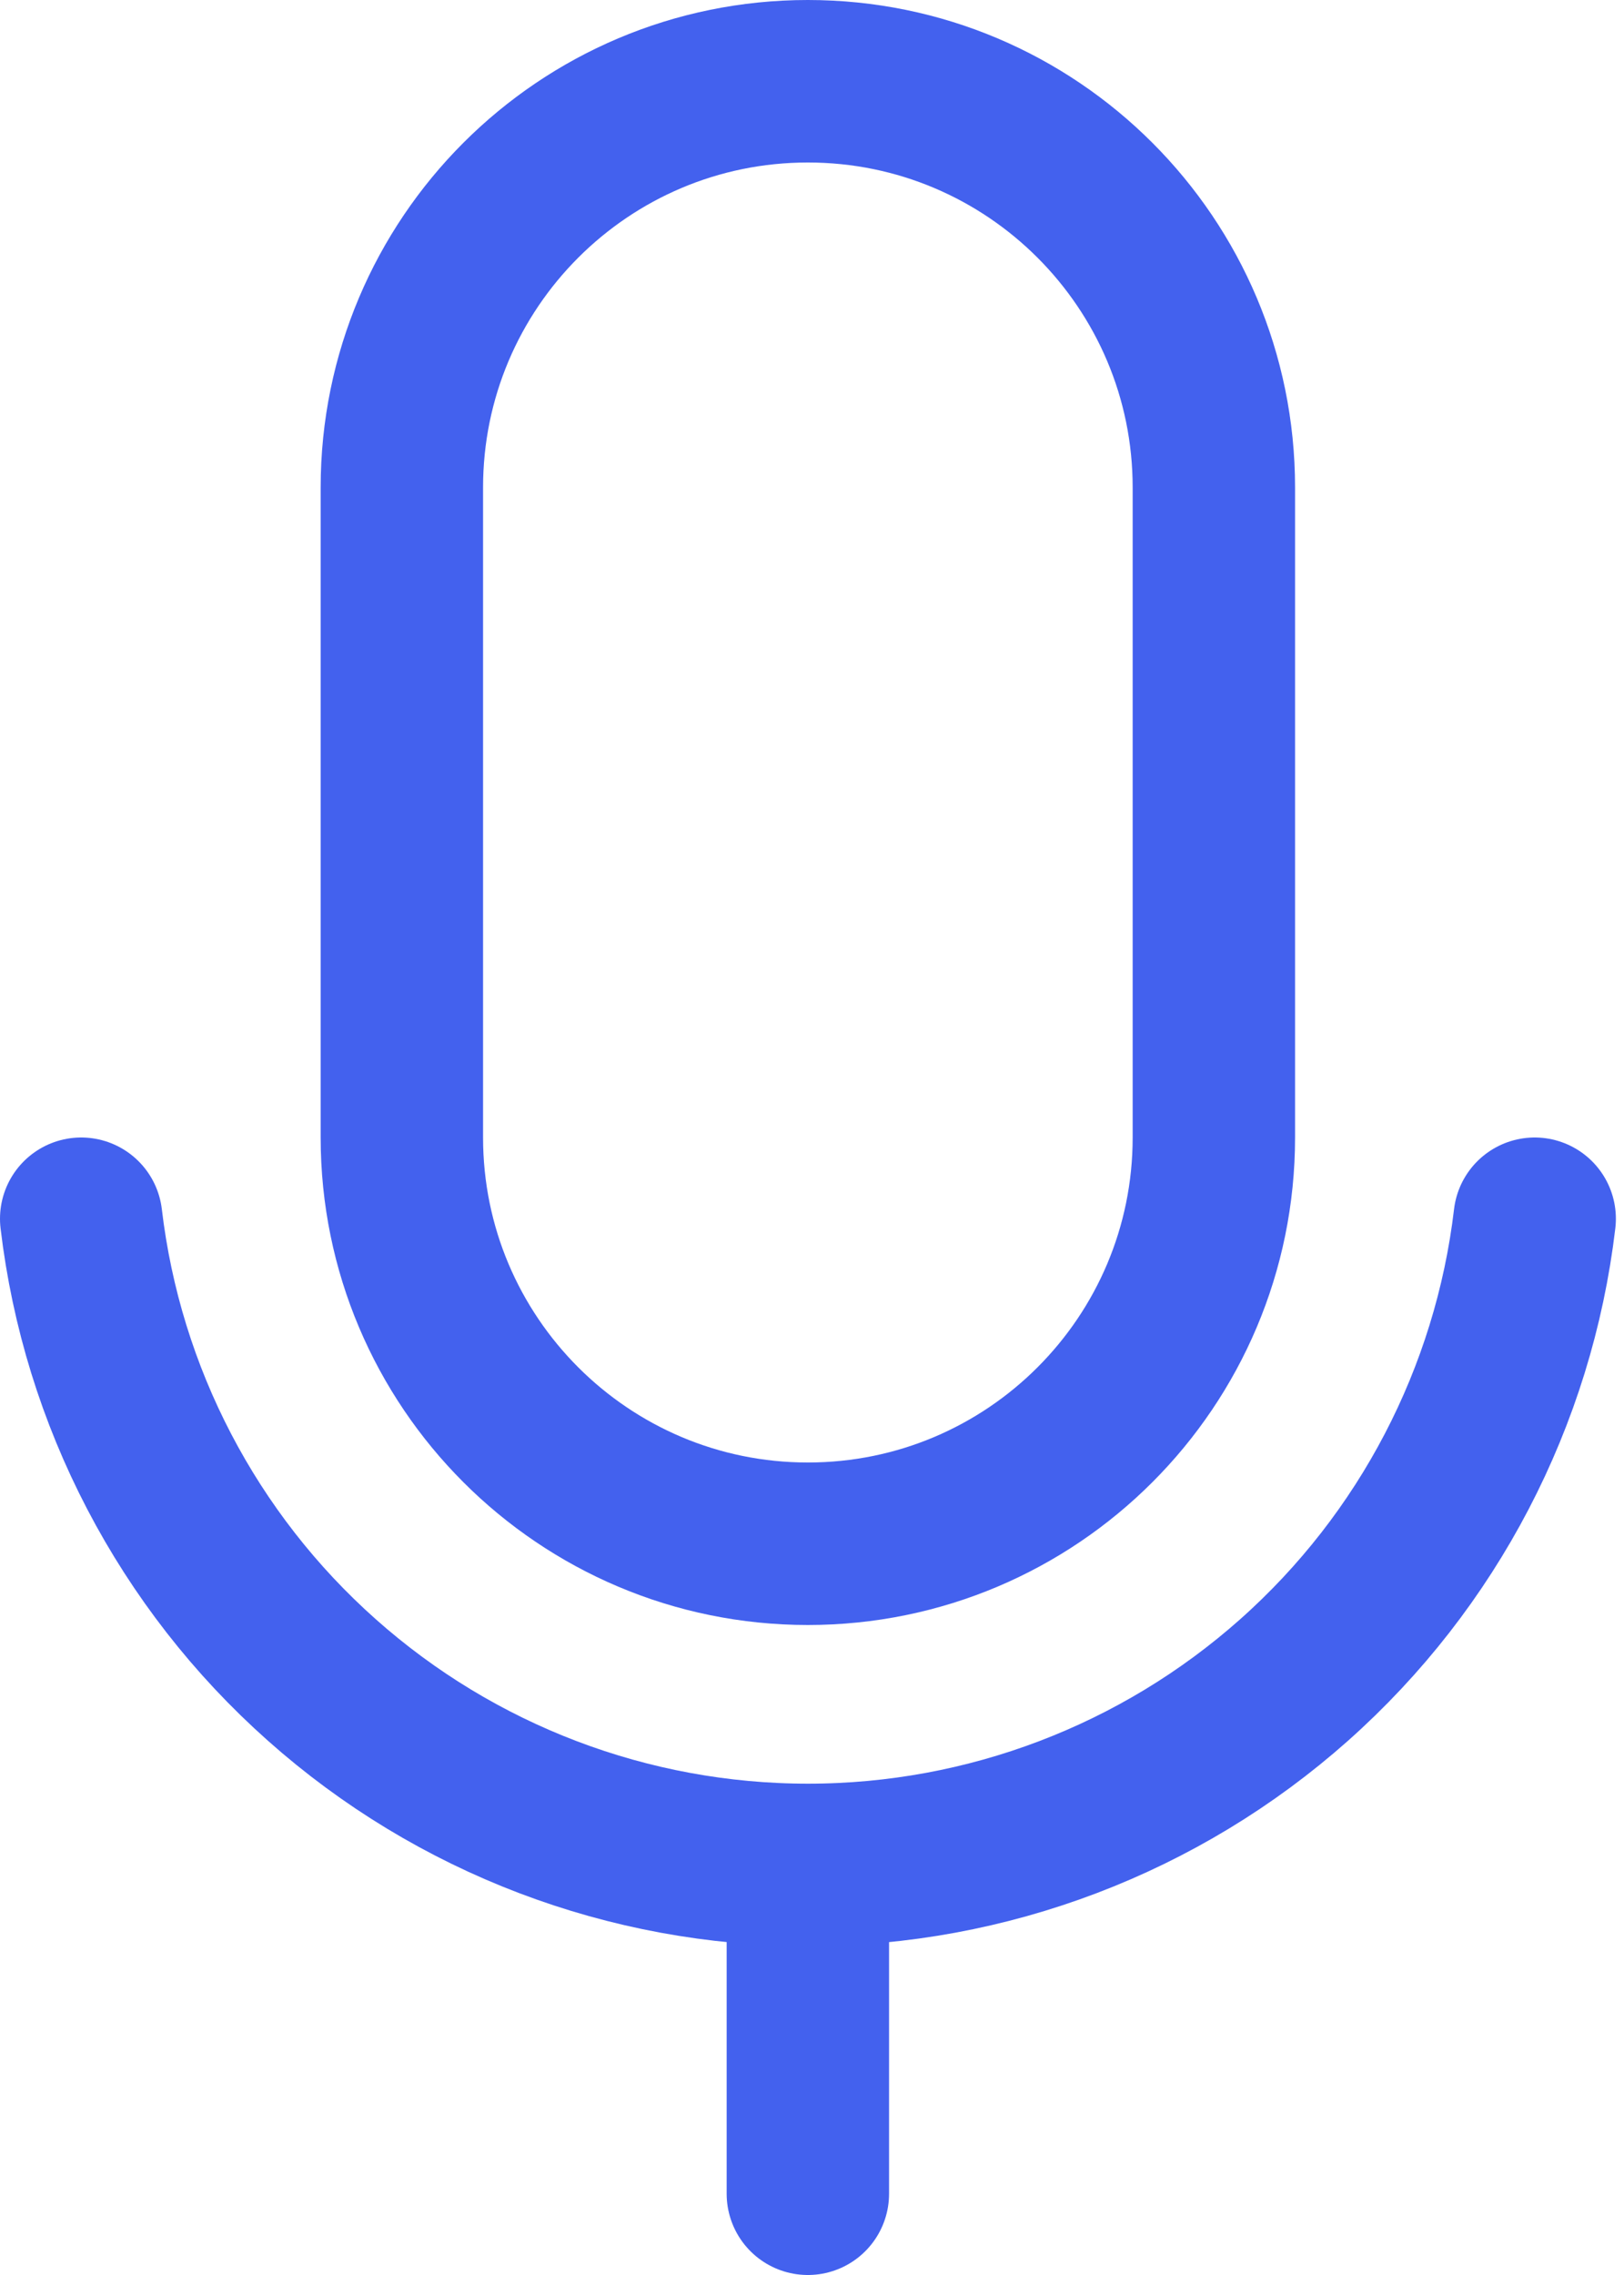 <svg width="20" height="28" viewBox="0 0 20 28" fill="none" xmlns="http://www.w3.org/2000/svg">
<path d="M14.949 6C14.949 3.239 12.711 1 9.949 1C7.188 1 4.949 3.239 4.949 6V14C4.949 16.761 7.188 19 9.949 19C12.711 19 14.949 16.761 14.949 14V6Z" stroke="#4361EE" stroke-width="2" stroke-linecap="round" stroke-linejoin="round"/>
<path d="M9.949 23V27" stroke="#4361EE" stroke-width="2" stroke-linecap="round" stroke-linejoin="round"/>
<path d="M18.9 15C18.641 17.192 17.586 19.212 15.937 20.677C14.287 22.143 12.157 22.953 9.95 22.953C7.743 22.953 5.613 22.143 3.964 20.677C2.314 19.212 1.259 17.192 1 15" stroke="#4361EE" stroke-width="2" stroke-linecap="round" stroke-linejoin="round"/>
</svg>
